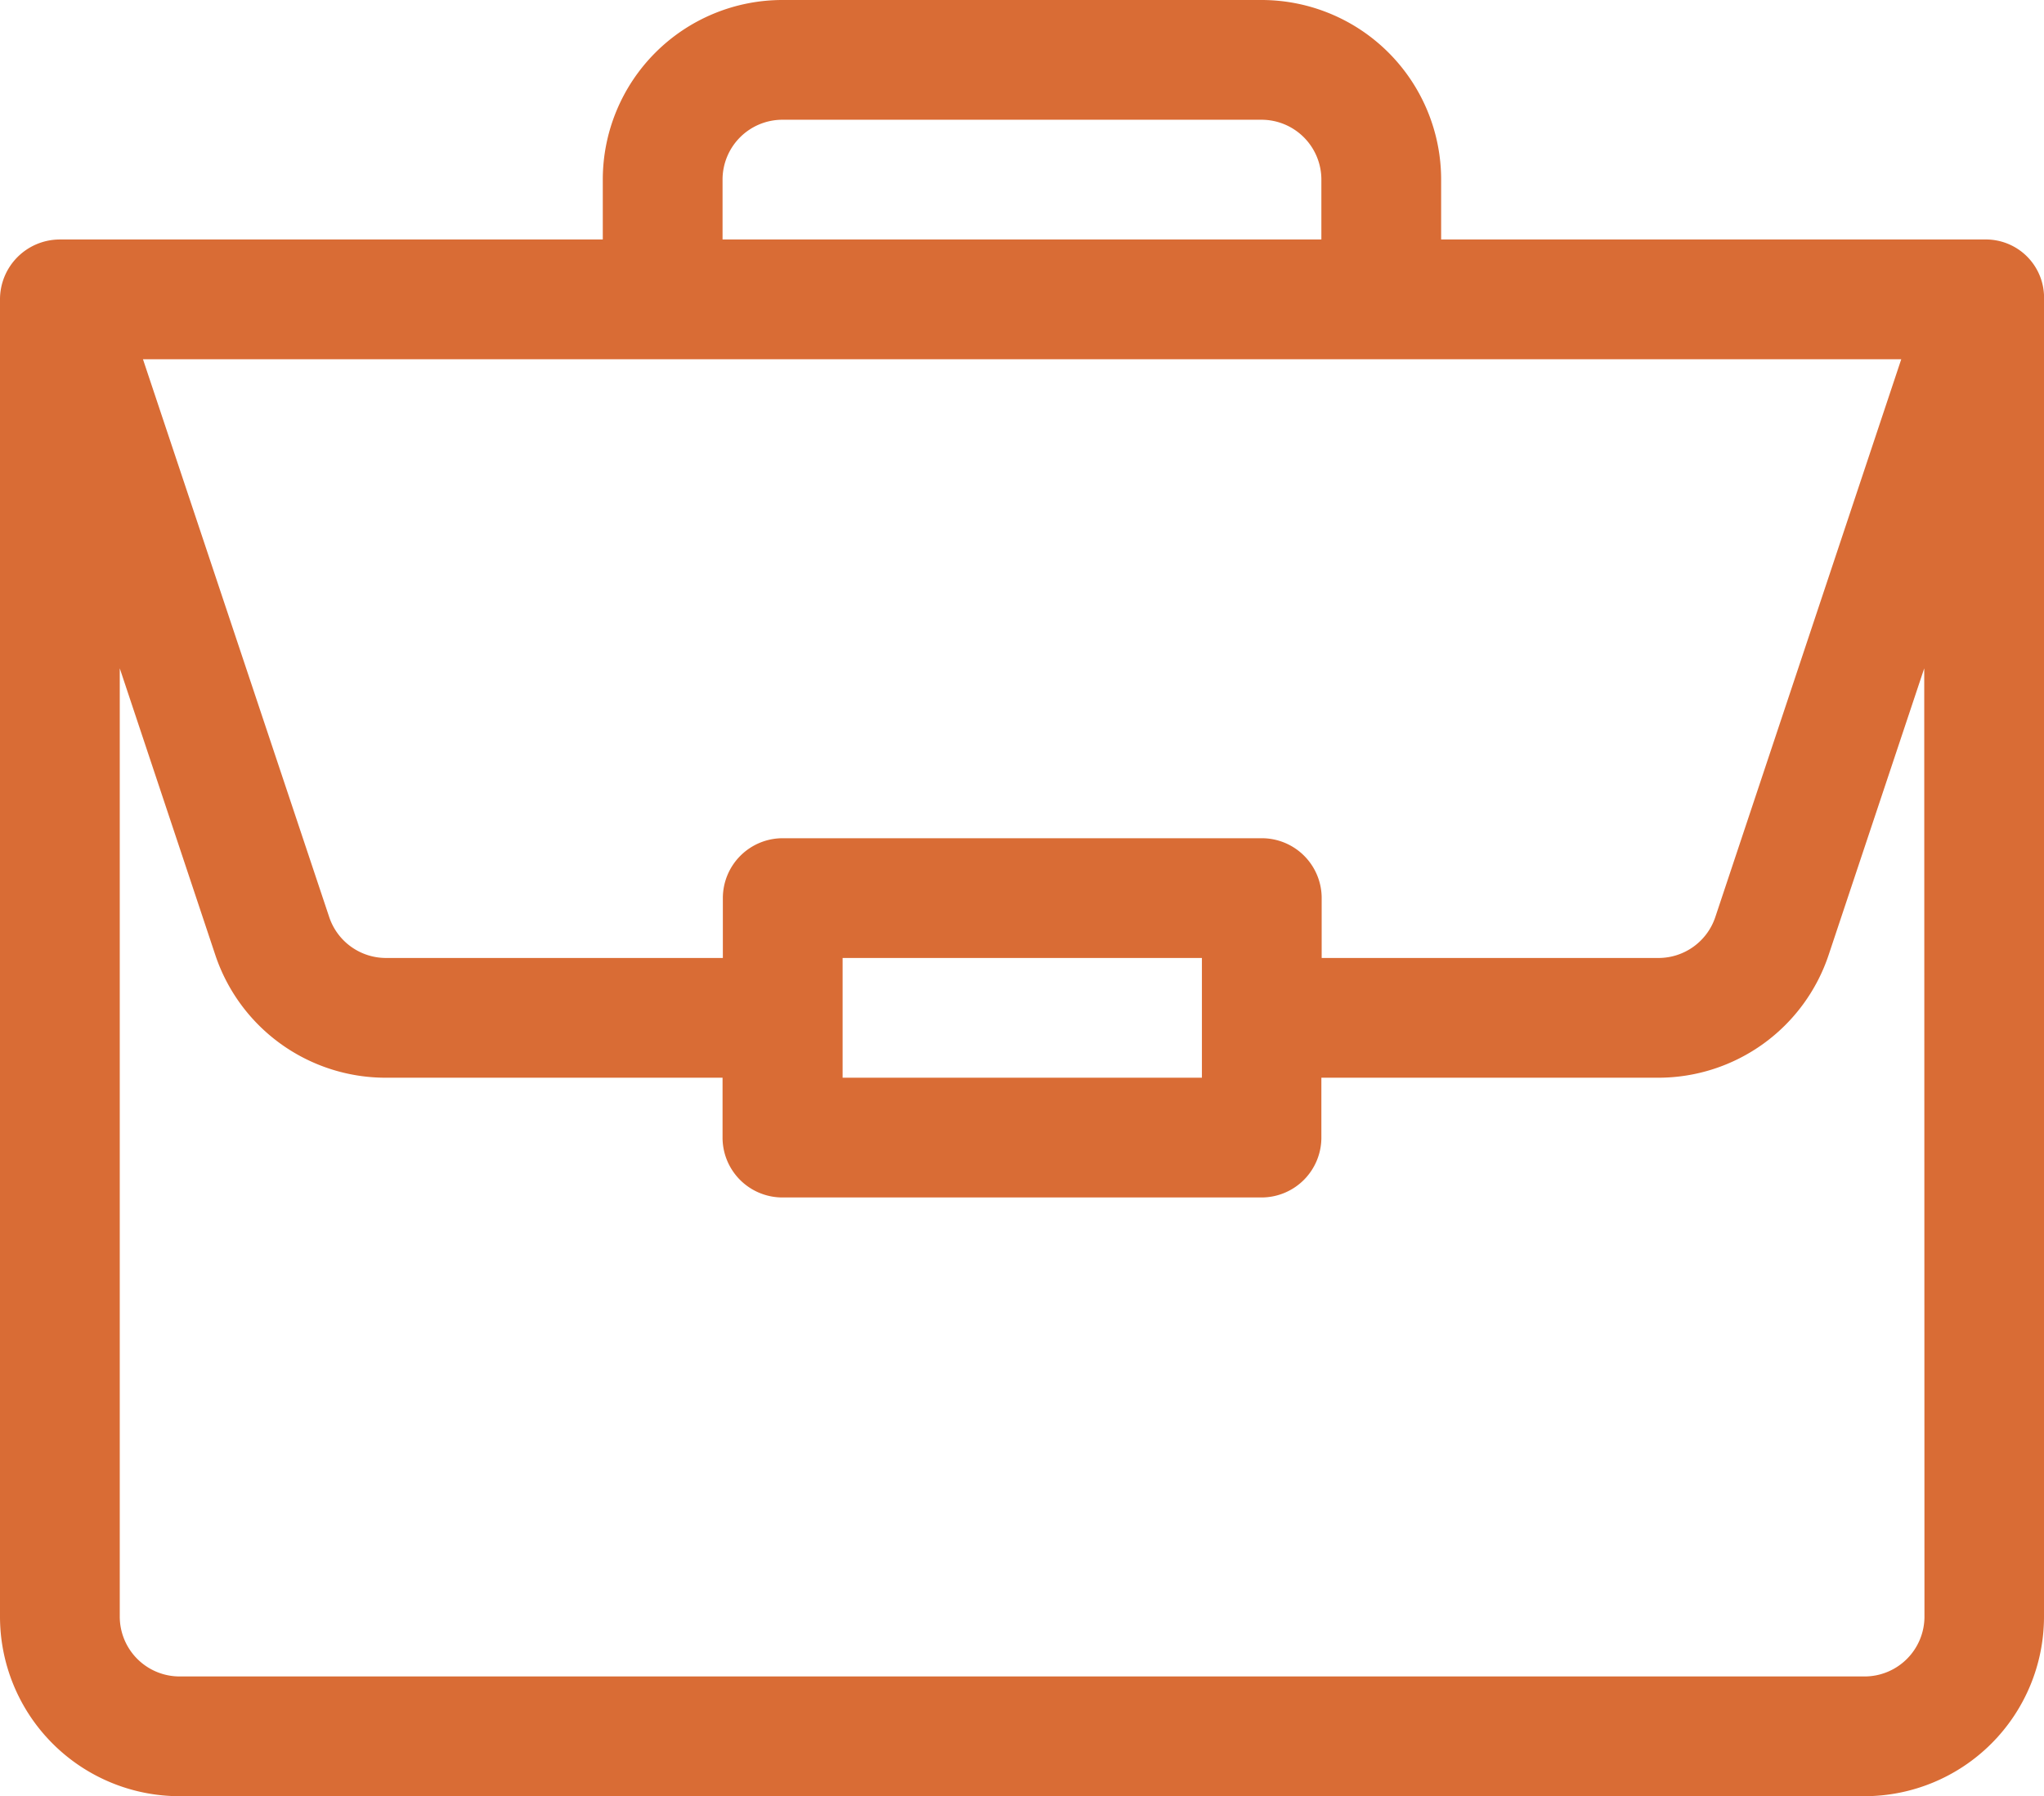 <svg xmlns="http://www.w3.org/2000/svg" width="27.307" height="24" viewBox="0 0 27.307 24">
  <path id="portfolio" d="M26.512,3.2H19.253V2.4a2.4,2.4,0,0,0-2.4-2.4h-6.4a2.4,2.4,0,0,0-2.4,2.4v.8H.8A.8.8,0,0,0,0,4V21.6A2.4,2.4,0,0,0,2.4,24H24.907a2.4,2.4,0,0,0,2.4-2.4V4.014A.777.777,0,0,0,26.512,3.2ZM9.653,2.4a.8.8,0,0,1,.8-.8h6.4a.8.8,0,0,1,.8.8v.8h-8ZM25.4,4.8l-2.484,7.453a.8.8,0,0,1-.759.547h-4.5V12a.8.8,0,0,0-.8-.8h-6.4a.8.8,0,0,0-.8.8v.8h-4.5a.8.8,0,0,1-.759-.547L1.91,4.8Zm-9.343,8v1.6h-4.8V12.8Zm9.653,8.8a.8.8,0,0,1-.8.8H2.4a.8.8,0,0,1-.8-.8V8.93l1.276,3.829A2.4,2.4,0,0,0,5.153,14.4h4.5v.8a.8.8,0,0,0,.8.8h6.4a.8.8,0,0,0,.8-.8v-.8h4.5a2.4,2.4,0,0,0,2.277-1.641L25.707,8.93Zm0,0" fill="#d96c35"/>
</svg>
